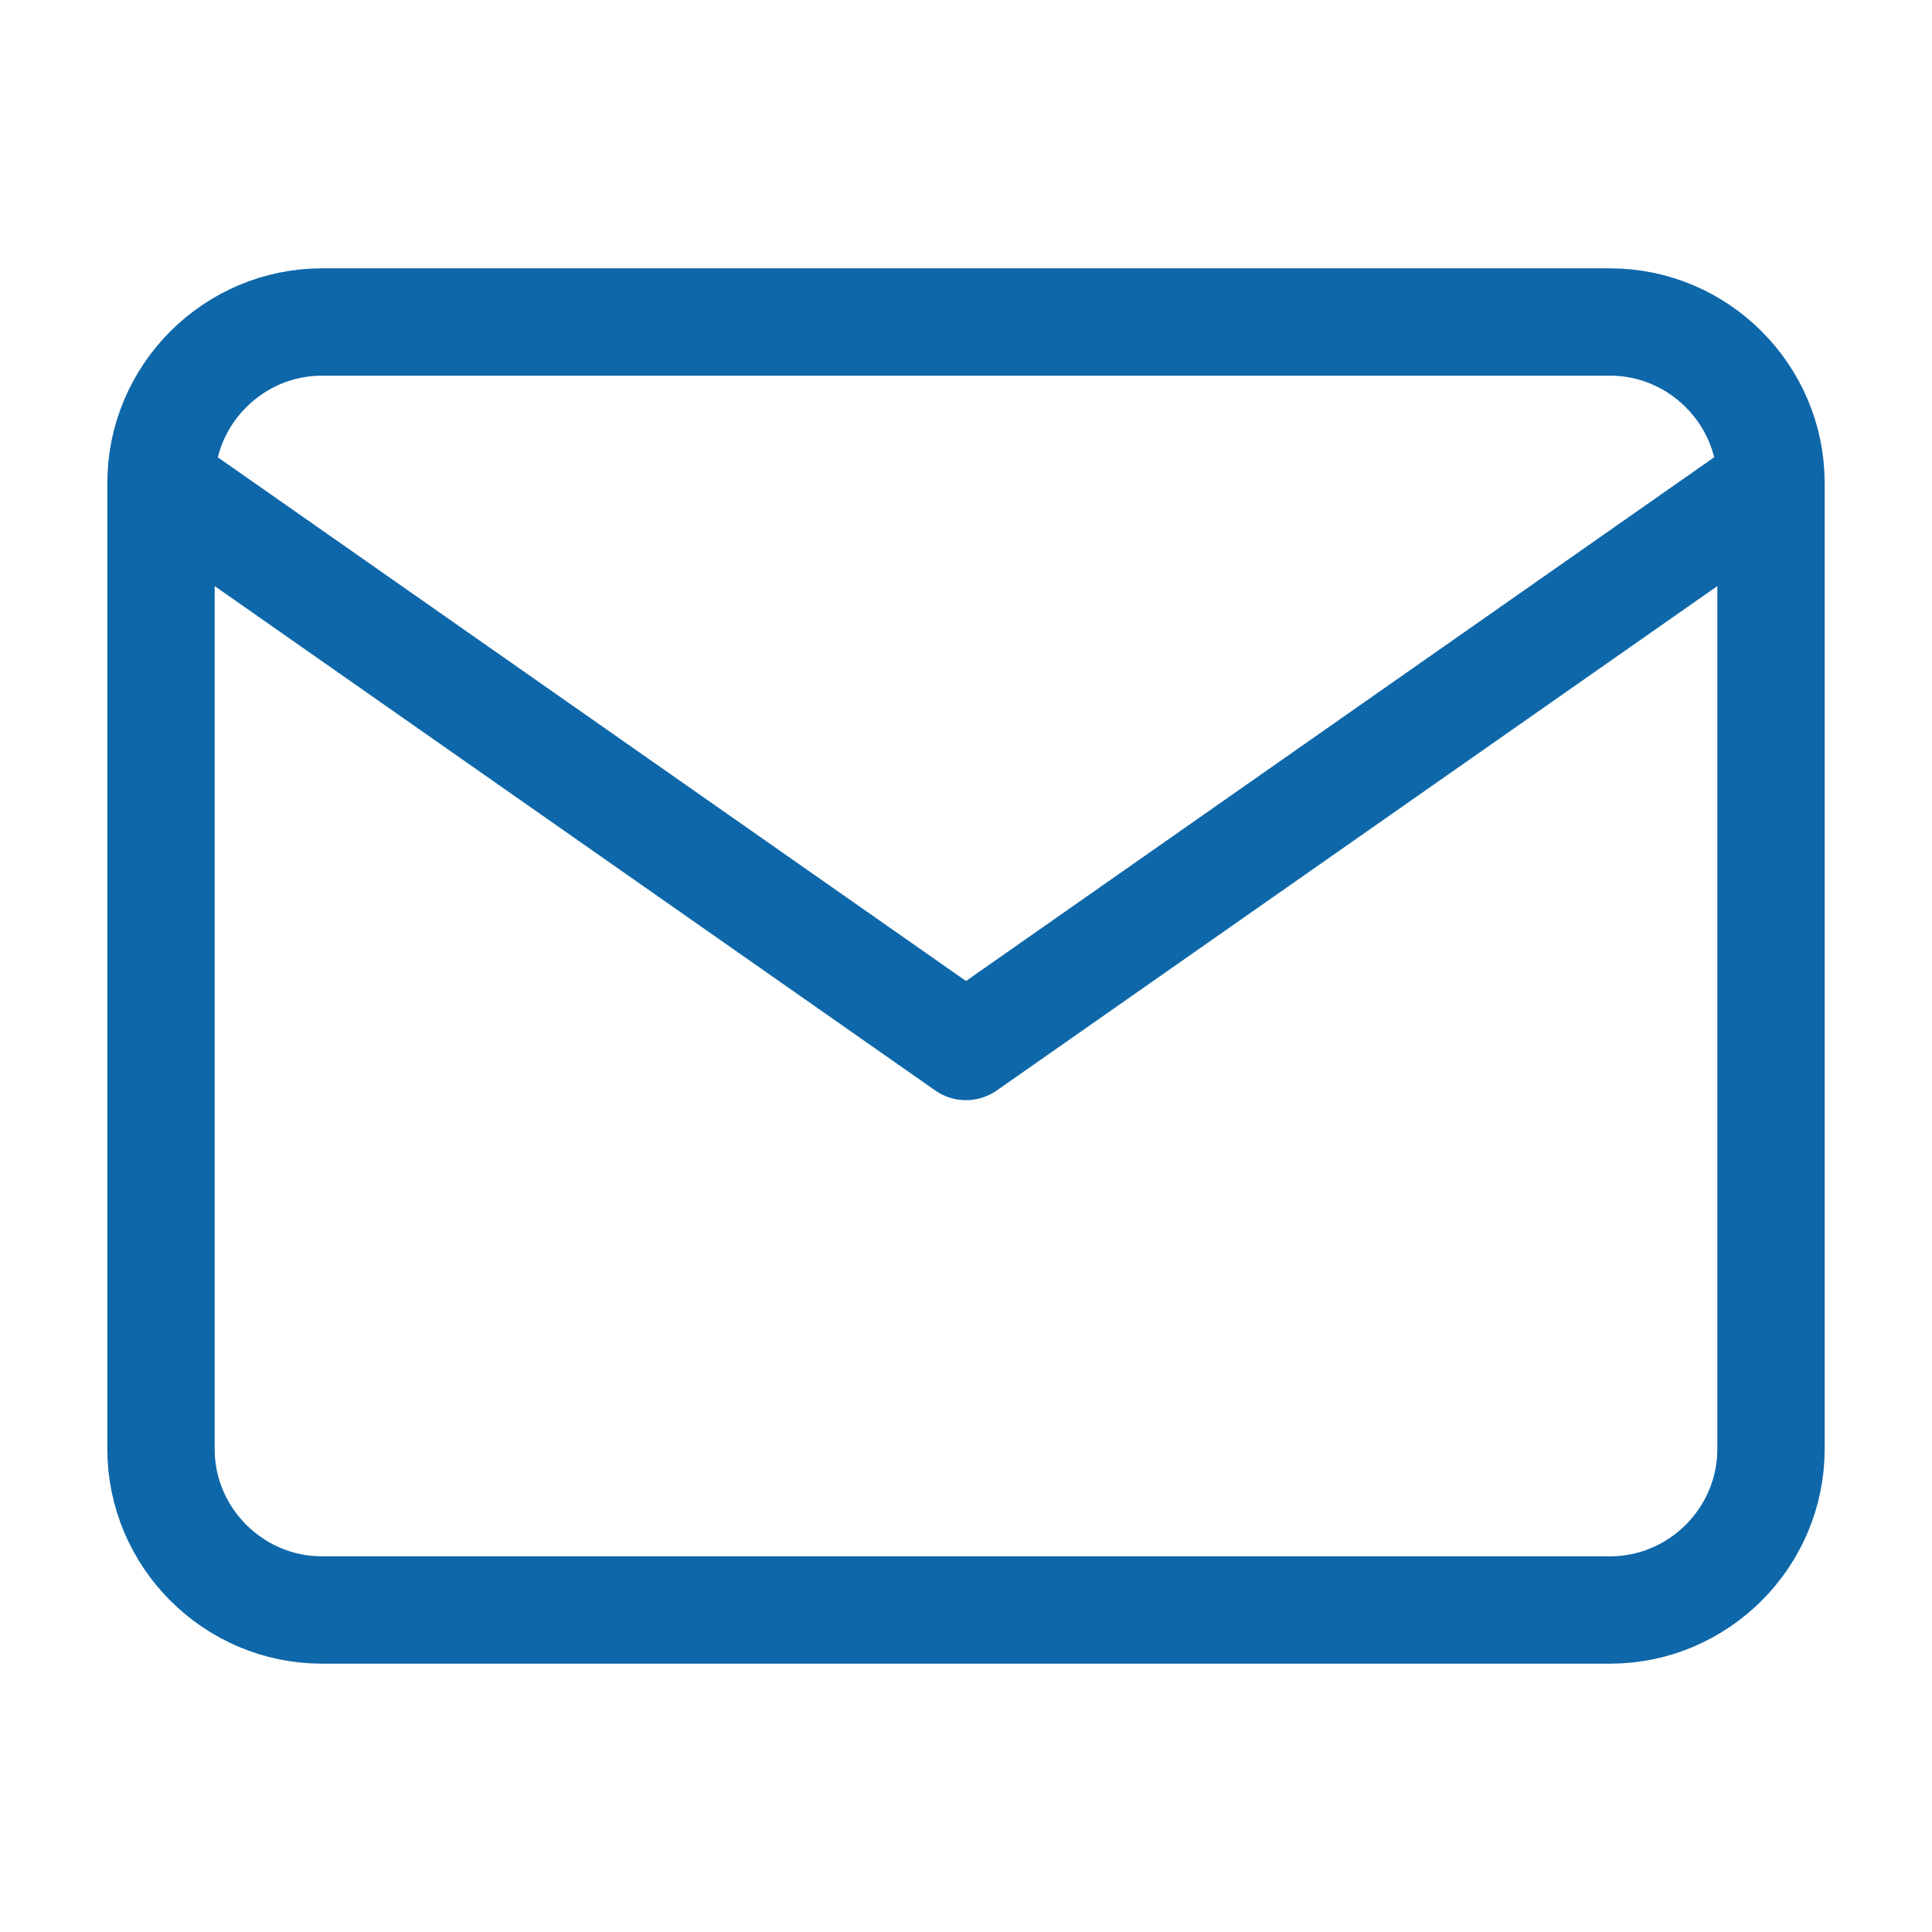 <svg width="18" height="18" viewBox="0 0 18 18" fill="none" xmlns="http://www.w3.org/2000/svg">
<g id="mail">
<path id="Icon" d="M16.5 4.5C16.5 3.675 15.825 3 15 3H3C2.175 3 1.5 3.675 1.5 4.5M16.5 4.5V13.5C16.5 14.325 15.825 15 15 15H3C2.175 15 1.5 14.325 1.5 13.5V4.5M16.5 4.5L9 9.75L1.5 4.5" stroke="#0E67A9" stroke-linecap="round" stroke-linejoin="round"/>
</g>
</svg>
